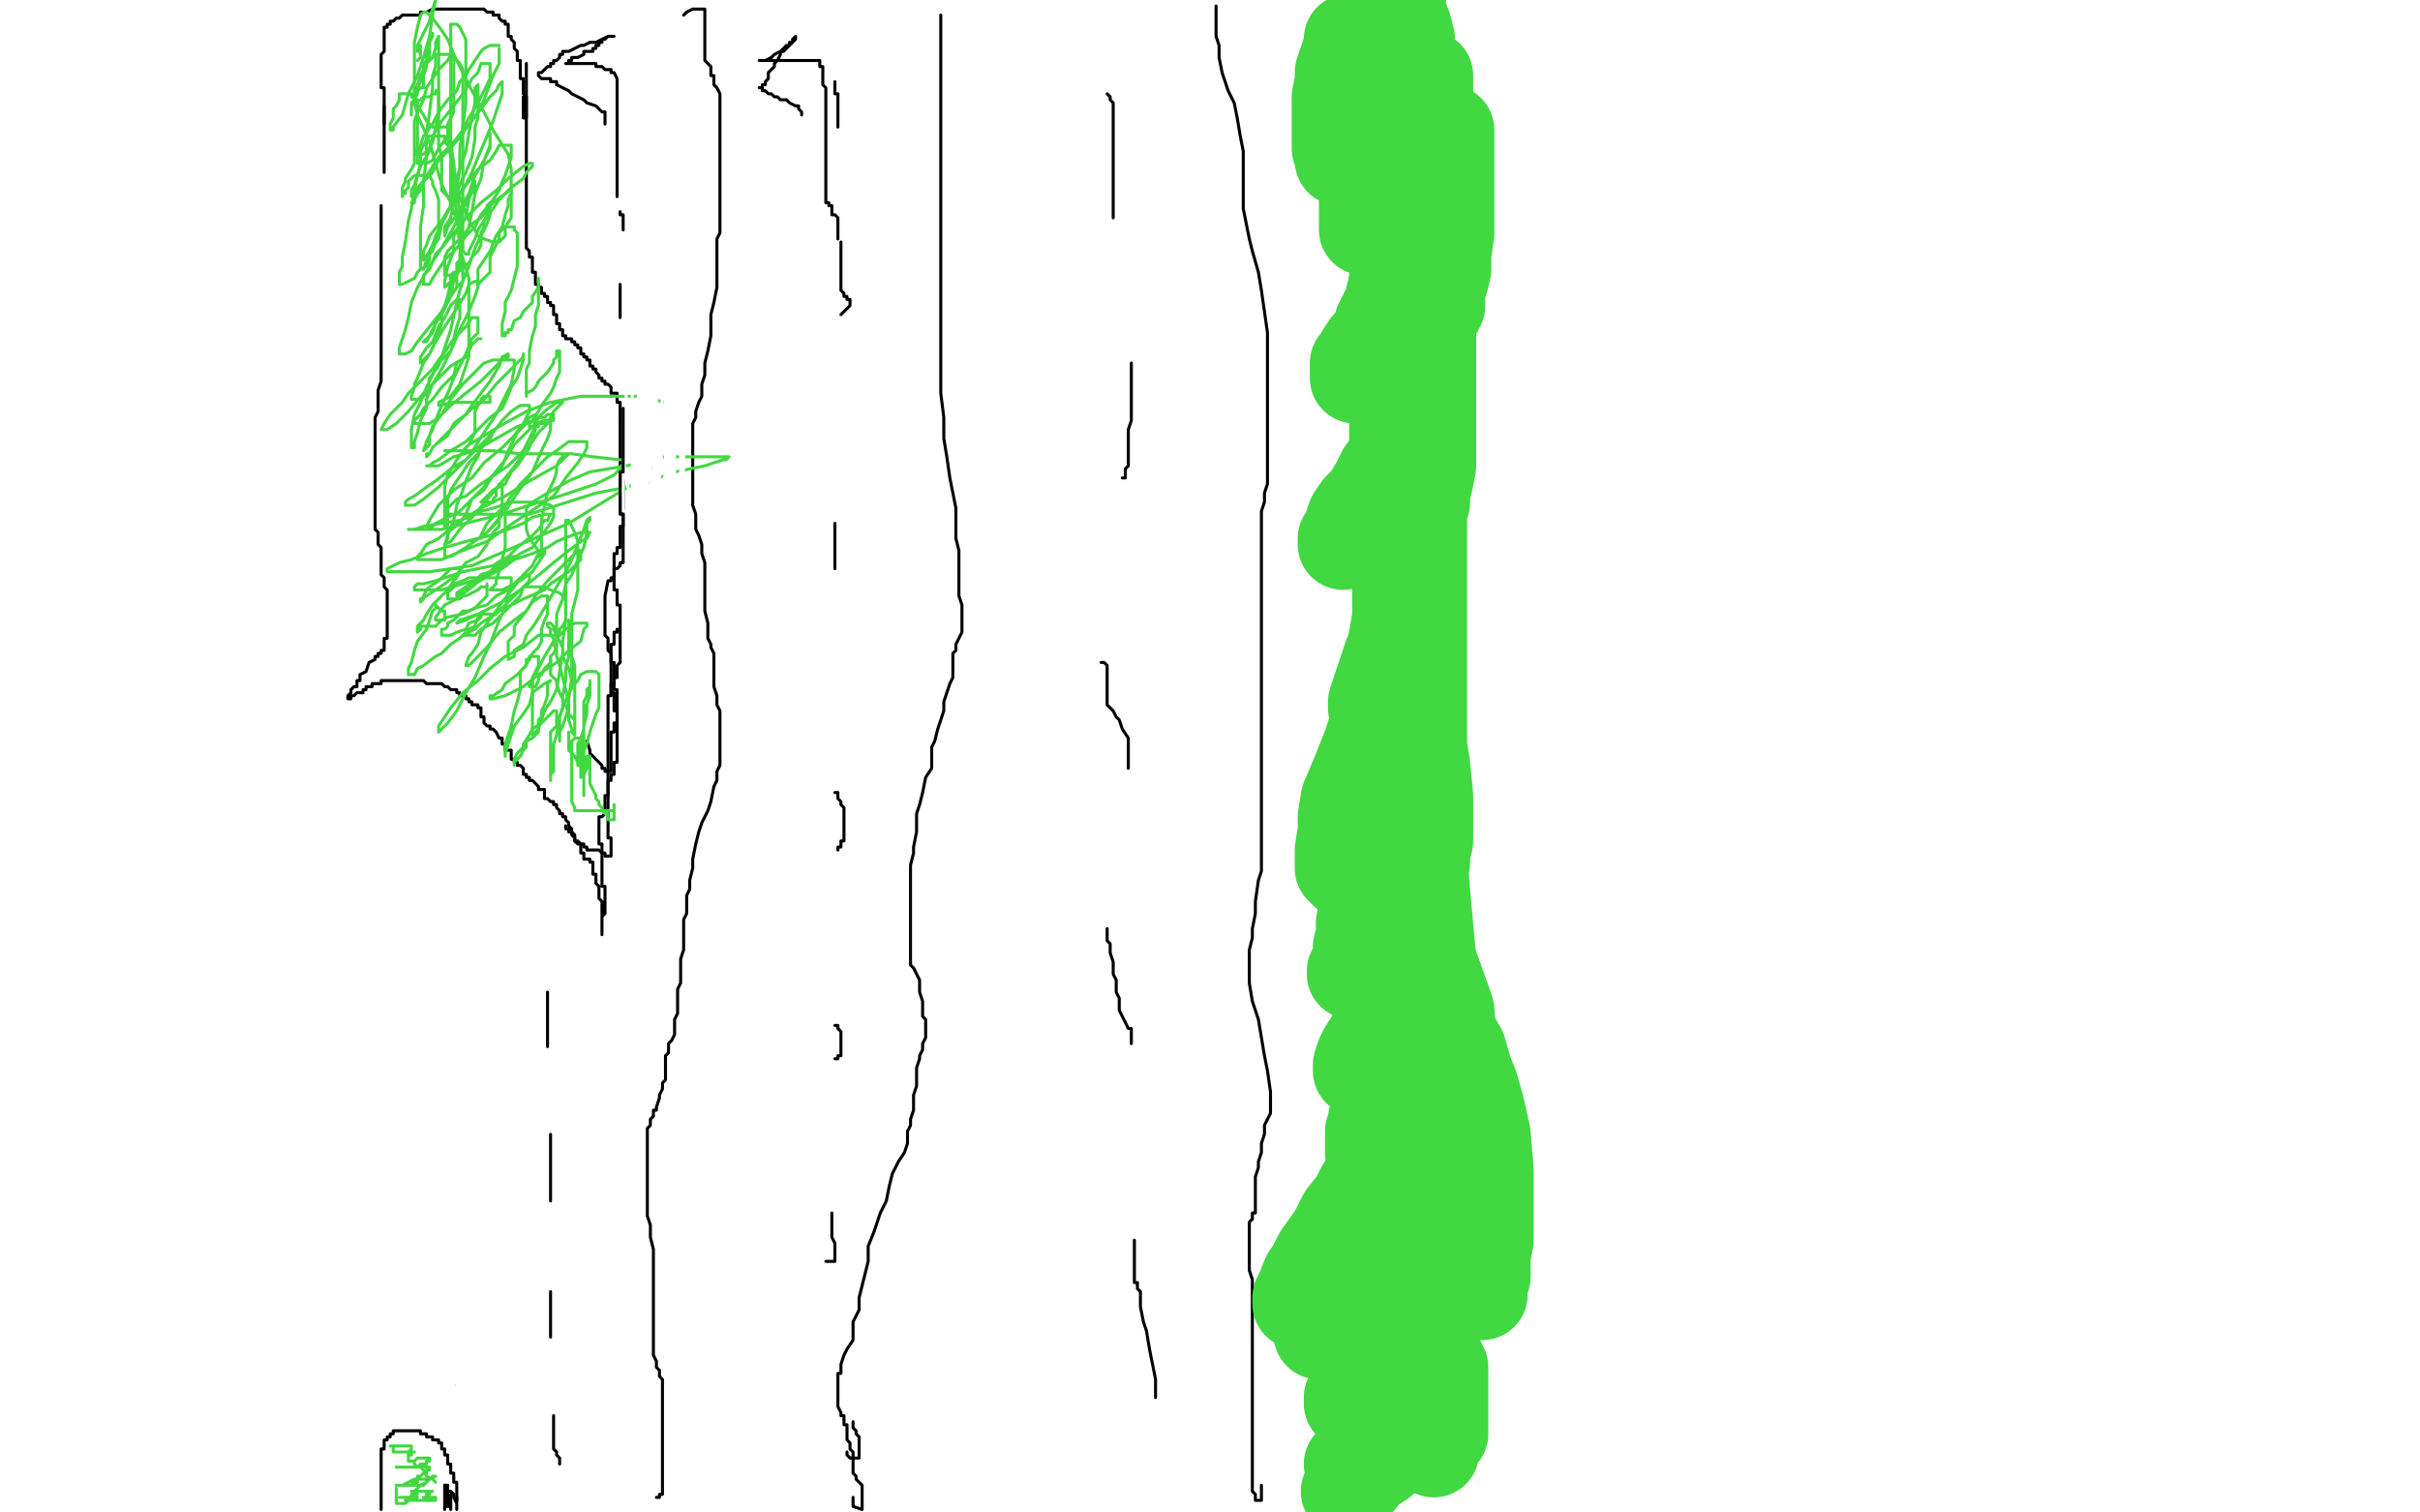 <?xml version="1.0" standalone="no"?>
<!DOCTYPE svg PUBLIC "-//W3C//DTD SVG 1.1//EN"
"http://www.w3.org/Graphics/SVG/1.1/DTD/svg11.dtd">

<svg width="800" height="500" version="1.1" xmlns="http://www.w3.org/2000/svg" xmlns:xlink="http://www.w3.org/1999/xlink" style="stroke-antialiasing: false"><desc>This SVG has been created on https://colorillo.com/</desc><rect x='0' y='0' width='800' height='500' style='fill: rgb(255,255,255); stroke-width:0' /><polyline points="174,21 174,22 174,22 174,26 174,26 174,27 174,27 174,28 174,28 174,29 174,29 174,30 174,30 174,31 174,31 174,32 174,33 174,34 174,35 174,36 174,37 174,38 174,39 174,40 174,41 174,42 174,43 174,44 174,45 174,46 174,47 174,48 174,49 174,50 174,51 174,52 174,53 174,54 174,55 174,56 174,57 174,58 174,59 174,60 174,61 174,62 174,63 174,64 174,65 174,66 174,67 174,68 174,69 174,70 174,71 174,72 174,73 174,74 174,75 174,76 174,77 174,78 174,79 174,80 174,81 174,82 175,83 175,84 175,85 176,85 176,86 176,87 176,88 176,89 176,90 177,90 177,91 177,92 177,93 177,94 178,94 178,95 179,95 179,96 179,97 180,97 180,98 181,98 181,99 181,100 182,100 182,101 183,101 183,102 183,103 183,104 184,104 184,105 184,106 184,107 185,107 185,108 185,109 186,109 186,110 186,111 187,111 187,112 188,112 189,112 189,113 190,113 190,114 191,114 191,115 192,115 192,116 192,117 193,117 193,118 194,118 194,119 195,119 195,120 195,121 196,121 196,122 197,122 197,123 198,124 198,125 199,125 199,126 200,126 200,127 201,127 202,128 202,129 202,130 203,130 204,130 204,131 204,132 204,133 205,133 205,134 205,135 205,136 205,137 205,138 205,139 205,140 205,141 205,142 205,143 205,144 205,145 205,146 205,147 205,148 205,149 205,150 205,151 205,152 205,153 205,154 205,155 205,156 206,156 206,157 206,158 206,159 206,160 206,161 206,162 206,163 206,164 206,165 206,166 206,167 206,168 206,169 206,170 206,171 206,172 206,173 206,174 205,174 205,175 205,176 205,177 205,178 205,179 205,180 205,181 204,181 204,182 204,183 203,183 203,184 203,185 203,186 203,187 203,188 203,189 203,190 203,191 203,192 203,193 203,194 203,195 204,195 204,196 204,197 204,198 204,199 204,200 205,200 205,201 205,202 205,203 205,204 205,205 205,206 205,207 205,208 205,209 205,210 205,211 205,212 205,213 205,214 205,215 205,217 205,218 205,219 204,220 204,221 204,222 204,223 204,224 203,224 203,225 203,226 202,226 202,227 202,228 202,229 202,230 201,230 201,231 201,232 201,233 201,234 201,235 201,236 201,237 201,238 201,239 201,240 201,241 201,242 201,243 201,244 201,245 201,246 201,247 201,248 201,249 201,250 201,251 201,252 201,253 201,254 201,255 201,256 201,257 201,258 201,259 201,260 201,261 201,262 201,263 201,264 201,265 201,266 201,267 201,268 201,269 201,270 201,271 201,272 201,273 201,274 201,275 201,276 201,277 202,277 202,278 202,279 202,280 202,281 202,282 202,283 201,283 200,283 200,282 199,282 198,281 197,281 196,281 194,281 194,280 193,280 193,279 192,279 191,278 190,278 190,277 190,276 189,275 189,274 188,273 188,272 187,271 187,270 186,270 186,269 185,269 185,268 184,267 184,266 183,266 183,265 182,265 181,264 180,264 180,262 180,261 179,261 178,261 178,260 177,259 176,258 175,258 175,257 174,257 174,256 173,256 173,255 173,254 172,253 171,253 171,252 170,252 170,251 169,251 169,250 169,249 169,248 168,248 167,248 167,247 167,246 166,246 166,245 166,244 165,244 164,242 163,241 162,241 162,240 161,240 160,239 160,237 159,237 159,235 159,234 158,234 158,233 157,233 156,233 156,232 155,232 155,231 154,231 154,230 153,230 152,230 152,229 151,229 151,228 150,228 149,228 148,227 147,227 146,226 145,226 144,226 143,226 142,226 141,226 140,225 139,225 138,225 137,225 136,225 135,225 134,225 133,225 132,225 131,225 130,225 129,225 128,225 127,225 126,225 126,226 125,226 124,226 123,226 123,227 122,227 121,227 121,228 120,228 120,229 119,229 118,229 117,230 116,230 116,231 115,231 115,230 116,229 116,228 117,227 118,227 118,226 118,225 119,225 119,224 119,223 121,222 122,219 124,218 124,217 125,217 125,216 126,216 126,215 127,215 127,214 127,213 127,212 127,211 128,211 128,210 128,209 128,207 128,205 128,204 128,203 128,202 128,200 128,199 128,198 128,196 128,195 127,194 127,193 127,191 126,190 126,189 126,187 126,186 126,184 126,182 126,181 125,180 125,179 125,178 125,177 125,176 124,175 124,174 124,173 124,171 124,170 124,169 124,167 124,166 124,165 124,164 124,163 124,162 124,161 124,160 124,159 124,157 124,156 124,155 124,153 124,152 124,150 124,149 124,146 124,145 124,142 124,141 124,138 125,136 125,134 125,132 125,129 126,126 126,124 126,122 126,120 126,118 126,115 126,114 126,113 126,111 126,110 126,109 126,108 126,107 126,106 126,104 126,103 126,101 126,99 126,98 126,96 126,94 126,92 126,90 126,89 126,88 126,87 126,86 126,85 126,84 126,83 126,82 126,81 126,80 126,79 126,78 126,77 126,76 126,74 126,73 126,72 126,71 126,70 126,69 126,68" style="fill: none; stroke: #000000; stroke-width: 1; stroke-linejoin: round; stroke-linecap: round; stroke-antialiasing: false; stroke-antialias: 0; opacity: 1.0"/>
<polyline points="127,57 127,56 127,55 127,54 127,53 127,52 127,51 127,50 127,49 127,48 127,47 127,46 127,45 127,44 127,43 127,42 127,41 127,40 127,39 127,38 127,37 127,36 127,35" style="fill: none; stroke: #000000; stroke-width: 1; stroke-linejoin: round; stroke-linecap: round; stroke-antialiasing: false; stroke-antialias: 0; opacity: 1.0"/>
<polyline points="127,41 127,40 127,40 127,39 127,39 127,38 127,38 127,37 127,37 127,36 127,36 127,35 127,35 127,34 127,34 127,33 127,32 127,31 127,30 127,29 126,29 126,28 126,27 126,26 126,25 126,24 126,23 126,22 126,21 126,20 126,19 126,18 127,17 127,16 127,15 127,14 127,13 127,12 127,11 127,10 127,9 128,9 128,8 129,8 129,7 130,7 131,6 132,6 133,5 134,5 135,5 136,5 137,5 138,5 139,5 139,4 140,4 141,4 143,3 144,3 145,3 146,3 147,3 148,3 149,3 150,3 151,3 152,3 153,3 154,3 155,3 156,3 157,3 158,3 159,3 160,3 161,4 162,4 163,4 163,5 164,5 165,5 165,6 166,7 167,7 167,8 168,8 168,9 168,10 168,11 168,12 169,12 169,13 170,14 170,15 170,16 171,17 171,18 171,19 171,20 172,20 172,21 172,22 172,23 172,24 172,25 172,26 173,26 173,27 173,28 173,29 173,30 173,31 174,32 174,33 174,34 174,35 174,36 174,37 174,38 174,39 173,39 173,37 173,36 173,35 173,33 173,32" style="fill: none; stroke: #000000; stroke-width: 1; stroke-linejoin: round; stroke-linecap: round; stroke-antialiasing: false; stroke-antialias: 0; opacity: 1.0"/>
<polyline points="204,65 204,64 204,64 204,63 204,63 204,62 204,62 204,61 204,61 204,59 204,59 204,57 204,57 204,56 204,56 204,54 204,54 204,51 204,51 204,50 204,50 204,49 204,48 204,47 204,46 204,45 204,44 204,43 204,42 204,41 204,40 204,39 204,38 204,37 204,36 204,35 204,34 204,33 204,32 204,31 204,29 204,28 204,27 204,26 203,24 202,24 202,23 201,23 200,23 199,22 198,22 197,22 197,21 195,21 193,21 192,21 190,21 189,21 188,21 187,21 188,21 188,20 189,20 189,19 190,19 191,19 193,18 193,17 194,17 196,17 196,16 197,16 197,15 198,15 198,14 199,14 199,13 200,13 201,12 202,12 203,12 201,12 199,13 197,14 195,14 193,15 192,15 190,16 188,17 186,17 186,18 185,18 185,19 184,20 183,20 183,21 182,21 182,22 181,22 180,23 179,24 178,24 178,25 179,26 180,26 181,26 182,26 182,27 184,27 184,28 186,29 188,30 189,31 191,32 193,33 194,34 197,35 199,37 200,37 200,38 200,39 200,40 200,41 200,40 200,39 200,38" style="fill: none; stroke: #000000; stroke-width: 1; stroke-linejoin: round; stroke-linecap: round; stroke-antialiasing: false; stroke-antialias: 0; opacity: 1.0"/>
<polyline points="217,495 218,495 218,495 218,494 218,494 219,494 219,494 219,493 219,493 219,492 219,492 219,491 219,491 219,490 219,490 219,489 219,487 219,486 219,484 219,482 219,479 219,478 219,476 219,475 219,473 219,472 219,471 219,469 219,468 219,467 219,465 219,462 219,461 219,460 219,458 219,457 219,456 218,455 218,453 217,452 217,450 216,448 216,447 216,445 216,442 216,440 216,437 216,435 216,432 216,430 216,429 216,427 216,424 216,422 216,420 216,418 216,416 216,413 215,409 215,405 214,402 214,398 214,395 214,393 214,391 214,390 214,388 214,387 214,386 214,385 214,384 214,383 214,382 214,381 214,380 214,378 214,377 214,376 214,374 214,373 215,372 215,371 215,370 216,369 216,367 217,367 217,366 218,363 218,362 219,360 219,358 220,357 220,356 220,354 220,353 220,352 220,350 220,349 221,348 221,346 221,345 222,344 223,342 223,340 223,339 223,337 224,335 224,334 224,332 224,330 224,328 224,327 225,325 225,322 225,321 225,319 225,317 226,314 226,311 226,309 226,306 226,304 227,302 227,299 227,296 228,294 228,291 229,287 229,284 230,279 231,275 232,272 234,268 235,265 236,260 237,258 237,255 238,253 238,250 238,247 238,244 238,241 238,238 238,235 237,233 237,230 236,227 236,225 236,220 236,219 236,217 236,216 235,214 235,213 234,211 234,209 234,207 234,206 233,202 233,199 233,196 233,193 233,189 233,186 232,183 232,180 231,177 230,175 230,172 230,170 229,167 229,165 229,163 229,160 229,156 229,153 229,150 229,147 229,143 229,140 230,138 230,136 231,133 232,131 232,129 232,127 233,124 233,122 233,120 234,116 235,111 235,108 235,104 236,100 237,95 237,92 237,89 237,87 237,85 237,83 237,80 237,79 238,77 238,75 238,73 238,69 238,67 238,63 238,60 238,57 238,53 238,50 238,48 238,46 238,45 238,44 238,43 238,42 238,41 238,39 238,37 238,36 238,33 238,32 238,31 237,29 236,28 236,27 236,26 236,25 235,25 235,24 235,23 235,22 234,21 233,20 233,19 233,18 233,17 233,16 233,15 233,14 233,13 233,12 233,11 233,10 233,8 233,7 233,6 233,5 233,4 233,3 231,3 229,3 227,4 226,5" style="fill: none; stroke: #000000; stroke-width: 1; stroke-linejoin: round; stroke-linecap: round; stroke-antialiasing: false; stroke-antialias: 0; opacity: 1.0"/>
<polyline points="276,27 276,28 276,28 276,29 276,29 276,30 276,30 276,31 276,31 277,31 277,31 277,32 277,33 277,34 277,35 277,36 277,37 277,38 277,39 277,40 277,41 277,42" style="fill: none; stroke: #000000; stroke-width: 1; stroke-linejoin: round; stroke-linecap: round; stroke-antialiasing: false; stroke-antialias: 0; opacity: 1.0"/>
<polyline points="278,80 278,81 278,81 278,82 278,82 278,83 278,83 278,84 278,84 278,85 278,85 278,86 278,86 278,87 278,87 278,89 278,91 278,92 278,93 278,95 278,96 279,97 279,98 280,98 280,99 281,99 281,100 281,101 280,102 279,103 278,104" style="fill: none; stroke: #000000; stroke-width: 1; stroke-linejoin: round; stroke-linecap: round; stroke-antialiasing: false; stroke-antialias: 0; opacity: 1.0"/>
<polyline points="276,173 276,175 276,175 276,176 276,176 276,177 276,177 276,178 276,178 276,179 276,179 276,180 276,180 276,181 276,181 276,182 276,182 276,183 276,183 276,184 276,184 276,185 276,186 276,187 276,188" style="fill: none; stroke: #000000; stroke-width: 1; stroke-linejoin: round; stroke-linecap: round; stroke-antialiasing: false; stroke-antialias: 0; opacity: 1.0"/>
<polyline points="276,262 277,262 277,262 277,264 277,264 278,265 278,265 278,266 278,266 279,267 279,267 279,269 279,269 279,270 279,270 279,271 279,271 279,272 279,272 279,273 279,273 279,275 279,275 279,276 279,278 278,278 278,279 278,280 277,280 277,281" style="fill: none; stroke: #000000; stroke-width: 1; stroke-linejoin: round; stroke-linecap: round; stroke-antialiasing: false; stroke-antialias: 0; opacity: 1.0"/>
<polyline points="276,339 277,339 277,339 277,340 277,340 278,341 278,341 278,342 278,342 278,344 278,344 278,346 278,346 278,347 278,347 278,348 278,348 278,349 277,349 277,350 276,350" style="fill: none; stroke: #000000; stroke-width: 1; stroke-linejoin: round; stroke-linecap: round; stroke-antialiasing: false; stroke-antialias: 0; opacity: 1.0"/>
<polyline points="275,401 275,403 275,403 275,404 275,404 275,405 275,405 275,407 275,407 275,409 275,409 276,411 276,411 276,412 276,412 276,414 276,414 276,415 276,415 276,416 276,417 275,417 274,417 273,417" style="fill: none; stroke: #000000; stroke-width: 1; stroke-linejoin: round; stroke-linecap: round; stroke-antialiasing: false; stroke-antialias: 0; opacity: 1.0"/>
<polyline points="282,470 282,472 282,472 283,473 283,473 283,474 283,474 284,475 284,475 284,476 284,476 284,477 284,477 284,479 284,479 284,480 284,480 284,481 284,481 284,482 284,482 283,482 282,482 281,482 280,481 280,480" style="fill: none; stroke: #000000; stroke-width: 1; stroke-linejoin: round; stroke-linecap: round; stroke-antialiasing: false; stroke-antialias: 0; opacity: 1.0"/>
<polyline points="311,5 311,6 311,6 311,7 311,7 311,8 311,8 311,9 311,9 311,10 311,10 311,11 311,11 311,12 311,12 311,14 311,14 311,15 311,15 311,16 311,19 311,21 311,24 311,26 311,29 311,32 311,36 311,40 311,46 311,52 311,56 311,63 311,70 311,78 311,86 311,94 311,104 311,113 311,123 311,130 312,138 312,145 313,151 314,158 315,163 316,168 316,170 316,175 316,178 317,182 317,185 317,188 317,192 317,194 317,197 318,200 318,203 318,205 318,207 318,209 317,211 316,213 316,215 315,216 315,219 315,221 315,224 314,226 313,229 312,232 312,235 311,238 310,241 309,245 308,247 308,248 308,251 308,254 306,257 305,262 304,266 303,269 303,271 303,275 302,280 302,282 301,286 301,289 301,291 301,294 301,296 301,299 301,301 301,303 301,305 301,306 301,308 301,310 301,313 301,316 301,319 302,320 303,322 304,324 304,326 304,328 305,331 305,334 305,336 306,337 306,339 306,341 306,343 305,345 305,347 304,349 304,350 303,353 303,356 303,357 303,359 302,362 302,364 302,365 302,367 301,370 301,372 300,374 300,376 300,378 299,381 297,384 295,388 294,392 293,397 291,401 289,407 287,412 287,417 285,425 284,429 284,433 282,437 282,440 282,443 280,446 279,448 278,451 278,454 277,454 277,456 277,458 277,460 277,462 277,464 277,465 278,467 278,468 279,468 279,469 279,470 279,471 280,471 280,472 280,473 280,475 280,476 281,477 281,479 282,480 282,481 282,482 282,483 282,484 282,485 282,486 282,487 283,488 283,489 284,490 285,491 285,492 285,493 285,494 285,495 285,496 285,497 285,498 285,499 282,498 282,496 282,495" style="fill: none; stroke: #000000; stroke-width: 1; stroke-linejoin: round; stroke-linecap: round; stroke-antialiasing: false; stroke-antialias: 0; opacity: 1.0"/>
<polyline points="402,2 402,3 402,3 402,4 402,4 402,5 402,5 402,6 402,6 402,7 402,7 402,9 402,9 402,12 402,12 403,15 403,15 403,19 403,19 404,24 404,24 406,30 408,34 409,39 410,45 411,50 411,53 411,57 411,62 411,66 411,69 412,74 413,79 414,83 416,90 417,96 418,103 419,110 419,114 419,119 419,122 419,125 419,127 419,129 419,131 419,133 419,135 419,138 419,141 419,144 419,147 419,150 419,153 419,157 419,160 418,163 418,166 417,169 417,172 417,175 417,178 417,181 417,184 417,189 417,194 417,201 417,206 417,212 417,219 417,223 417,228 417,231 417,235 417,240 417,243 417,247 417,250 417,253 417,257 417,261 417,267 417,273 417,277 417,282 417,288 416,291 415,298 415,302 414,307 414,310 413,314 413,317 413,322 413,325 414,331 416,337 417,343 418,349 419,354 420,361 420,364 420,368 419,370 418,372 418,375 417,378 417,381 416,384 416,386 415,389 415,390 415,393 415,395 415,397 415,398 415,400 415,401 414,401 414,403 413,404 413,406 413,409 413,411 413,415 413,418 413,420 414,423 414,424 414,427 414,429 414,430 414,431 414,435 414,437 414,439 414,441 414,443 414,446 414,451 414,455 414,459 414,465 414,468 414,470 414,472 414,474 414,475 414,477 414,480 414,482 414,484 414,485 414,487 414,488 414,489 414,490 414,491 414,493 415,494 415,496 416,496 417,496 417,495 417,494 417,493 417,491" style="fill: none; stroke: #000000; stroke-width: 1; stroke-linejoin: round; stroke-linecap: round; stroke-antialiasing: false; stroke-antialias: 0; opacity: 1.0"/>
<polyline points="382,461 382,462 382,462 382,460 382,460 382,459 382,459 382,456 382,456 381,451 381,451 380,446 379,440 378,437 377,432 377,429 377,427 376,426 376,424 375,424 375,422 375,421 375,420 375,419 375,417 375,415 375,414 375,411 375,410" style="fill: none; stroke: #000000; stroke-width: 1; stroke-linejoin: round; stroke-linecap: round; stroke-antialiasing: false; stroke-antialias: 0; opacity: 1.0"/>
<polyline points="374,345 374,344 374,344 374,343 374,343 374,341 374,341 374,340 374,340 373,340 373,340 372,338 372,338 371,336 371,336 370,334 370,334 370,332 370,332 370,330 370,330 369,328 369,326 369,324 368,322 368,320 368,318 367,315 367,313 367,312 366,311 366,310 366,309 366,308 366,307" style="fill: none; stroke: #000000; stroke-width: 1; stroke-linejoin: round; stroke-linecap: round; stroke-antialiasing: false; stroke-antialias: 0; opacity: 1.0"/>
<polyline points="373,254 373,253 373,253 373,250 373,250 373,248 373,248 373,246 373,246 373,244 373,244 371,241 371,241 370,238 370,238 369,237 369,237 368,235 368,235 367,234 367,234 366,233 366,233 366,232 366,232 366,231 366,230 366,229 366,227 366,224 366,223 366,221 366,220 365,219 364,219" style="fill: none; stroke: #000000; stroke-width: 1; stroke-linejoin: round; stroke-linecap: round; stroke-antialiasing: false; stroke-antialias: 0; opacity: 1.0"/>
<polyline points="371,158 372,158 372,158 372,157 372,157 372,156 372,156 372,155 372,155 373,154 373,154 373,153 373,153 373,151 373,151 373,149 373,149 373,147 373,147 373,145 373,145 373,142 374,139 374,137 374,134 374,132 374,131 374,128 374,127 374,126 374,125 374,123 374,121 374,120" style="fill: none; stroke: #000000; stroke-width: 1; stroke-linejoin: round; stroke-linecap: round; stroke-antialiasing: false; stroke-antialias: 0; opacity: 1.0"/>
<polyline points="368,72 368,71 368,71 368,70 368,70 368,68 368,68 368,66 368,66 368,64 368,64 368,62 368,62 368,60 368,60 368,58 368,58 368,55 368,55 368,54 368,54 368,52 368,52 368,49 368,49 368,47 368,47 368,44 368,42 368,40 368,39 368,36 368,35 368,34 367,33 367,32 366,31" style="fill: none; stroke: #000000; stroke-width: 1; stroke-linejoin: round; stroke-linecap: round; stroke-antialiasing: false; stroke-antialias: 0; opacity: 1.0"/>
<polyline points="187,273 187,274 187,274 188,274 188,274 188,275 188,275 189,275 189,275 189,276 189,276 190,277 190,277 190,278 191,279 192,279 192,280 192,281 192,282 193,282 193,283 193,284 194,284 195,284 195,285 196,285 196,286 196,287 196,288 196,289 197,289 197,290 197,291 197,292 198,293 198,294 198,295 198,297 199,298 199,299 199,300 199,301 199,302 199,303 199,304 199,305 199,306 199,307 199,308 199,309 199,308 199,307 199,306 199,305 199,304 199,303 200,302 200,301 200,300 200,299 200,298 200,297 200,296 200,295 200,294 200,293 199,293 199,292 199,291 199,290 199,289 199,288 199,287 199,286 199,285 199,284 199,283 199,282 199,281 199,280 199,279 198,279 198,278 198,277 198,276 198,275 198,274 198,273 198,272 198,271 198,270 199,270 200,269 200,268 200,267 200,266 200,265 200,264 200,263 201,263 201,262 201,261 201,260 201,259 201,258 202,258 202,257 202,256 203,256 203,255 203,254 203,253 203,252 204,252 204,251 204,250 204,249 204,248 204,247 204,246 204,245 204,244 204,243 204,242 204,241 204,240 204,239 204,238 204,237 204,236 204,235 203,235 203,234 203,233 203,232 203,231 203,230 203,229 202,229 202,228 202,227 202,226 202,225 202,224 202,223 202,222 202,221 202,220 202,219 202,218 202,217 202,216 202,215 202,214 202,213 203,213 203,212 203,211 203,210 203,209 204,209 204,208" style="fill: none; stroke: #000000; stroke-width: 1; stroke-linejoin: round; stroke-linecap: round; stroke-antialiasing: false; stroke-antialias: 0; opacity: 1.0"/>
<polyline points="182,218 182,220 182,220 182,221 182,221 182,223 182,223 184,225 184,225 184,226 184,226 185,229 185,229 186,231 186,231 187,233 187,233 188,236 188,236 189,237 189,237 190,238 190,238 190,240 190,240 190,238 190,235 190,231 190,228 189,225 188,221 186,217 186,214 185,212 183,208 183,207 182,206 181,206 181,207 182,208 182,210 183,211 183,213 184,215 184,217 185,220 186,224 187,228 188,232 188,235 188,238 189,241 189,242 190,243 190,242 190,240 190,238 190,235 190,231 190,228 190,224 190,220 189,217 189,213 189,210 188,208 188,206 188,205 188,207 188,209 188,212 188,214 188,217 187,221 187,225 186,230 186,234 185,237 185,239 185,241 185,243 185,244 185,245 185,244 185,242 186,240 187,237 188,234 188,231 189,224 189,217 189,210 189,203 191,195 191,188 191,182 191,179 190,176 189,174 188,172 187,172 187,174 187,177 187,179 187,181 187,184 187,188 187,192 187,195 187,198 187,202 187,205 186,207 185,208 185,209 185,210 184,210 184,208 184,206 184,203 186,198 187,193 189,190 191,185 193,181 194,176 194,173 195,172 195,171 194,172 193,175 191,180 189,185 187,189 184,194 180,201 177,206 174,210 173,213 170,215 170,217 168,218 168,217 168,215 168,212 170,210 170,207 174,202 177,197 181,192 185,188 188,185 190,183 191,182 192,182 192,183 192,185 190,187 188,189 185,191 182,193 180,195 173,198 169,200 163,203 158,203 155,204 152,205 151,206 154,205 160,202 166,199 172,195 177,191 183,186 188,182 192,179 194,178 195,176 194,176 193,176 192,176 189,177 184,179 181,181 176,183 170,185 166,188 162,190 157,193 153,195 152,196 151,197 151,196 154,194 157,192 159,190 162,189 164,187 166,186 168,185 169,184 171,184 168,184 166,185 163,187 158,188 153,189 147,191 144,192 140,193 138,193 137,194 137,195 141,195 146,195 153,193 159,191 166,187 172,183 176,181 179,177 182,173 183,171 183,169 183,168 182,167 178,166 175,166 172,166 169,166 166,167 163,168 159,169 155,171 152,172 146,173 140,174 137,175 136,175 135,175 137,175 146,175 154,173 166,170 175,167 185,164 197,160 203,157 205,155 206,153 206,152 205,152 196,151 189,150 181,150 172,150 163,149 158,149 152,149 149,149 147,149 148,149 149,149 152,149 153,149 154,148 155,147 156,145 157,143 157,141 157,138 157,136 158,134 159,133 159,132 160,131 161,131 162,131 162,132 162,133 161,133 160,133 157,133 154,133 151,133 149,133 146,134 145,134 145,133 149,131 152,127 153,124 154,121 155,118 155,115 155,113 155,111 155,110 155,111 155,112 155,113 155,114 155,115 155,113 155,108 155,101 155,92 152,82 151,71 150,60 149,52 148,46 148,44 148,42 148,44 149,49 149,55 151,62 153,68 155,73 157,76 158,78 160,79 163,80 164,80 165,80 167,78 167,75 169,72 169,69 169,65 169,61 169,56 168,51 163,43 160,37 156,30 153,24 150,18 148,13 146,10 143,6 141,4 140,4 139,5 138,9 137,14 137,17 137,22 137,26 137,29 137,31 137,33 137,34 139,33 140,32 141,32 142,32 143,31 144,31 144,30 145,30 145,31 145,34 145,37 145,40 145,44 145,48 146,52 146,57 146,61 146,63 147,64 148,65 149,65 150,65 151,62 152,56 152,49 153,42 154,34 154,25 154,18 154,13 153,11 152,9 151,8 150,8 149,8 149,9 149,12 149,17 149,21 149,26 149,32 149,38 149,45 149,52 149,57 149,61 149,66 149,68 149,69 149,68 150,65 150,61 152,56 154,50 155,44 156,39 157,34 157,31 157,29 158,28 158,29 158,32 158,36 158,39 157,42 157,46 156,52 154,57 152,61 150,67 149,72 147,75 147,76 147,78 148,75 151,71 155,64 157,58 160,53 162,49 162,46 162,44 162,48 160,53 159,59 157,64 156,70 155,75 153,79 152,84 152,87 151,90 149,91 149,93 148,94 147,95 147,93 148,88 150,83 150,78 154,72 155,66 156,63 157,60 157,62 153,69 150,75 146,82 142,88 138,95 136,100 135,105 134,109 133,112 132,115 132,116 132,117 134,117 136,116 138,113 142,108 146,103 149,97 150,93 152,89 153,86 152,86 151,87 151,90 149,93 148,98 147,101 146,104 146,107 145,110 144,113 143,115 142,117 140,119 139,120 139,118 141,115 143,113 145,108 147,105 148,103 149,101 151,99 152,99 152,100 152,102 152,105 151,108 150,112 148,115 145,119 143,122 139,126 135,130 133,133 129,137 127,140 126,142 127,142 128,142 131,140 135,136 140,130 145,125 149,121 154,118 156,114 158,112 159,112 158,112 156,114 154,118 151,120 150,124 148,126 146,128 143,132 140,135 139,137 137,139 137,140 138,140 142,140 145,138 149,134 154,130 159,126 164,121 165,120 167,118 168,118 168,117 166,118 165,121 162,126 159,130 156,134 154,137 150,140 148,144 144,147 143,148 142,150 141,150 141,151 142,150 143,148 145,146 150,141 155,136 160,132 164,127 168,123 171,120 173,118 173,117 173,119 172,122 171,125 169,128 167,133 166,135 162,138 157,143 154,146 149,149 145,152 143,153 142,154 141,154 145,154 150,151 157,149 164,145 171,141 177,139 180,136 184,133 185,133 186,133 185,134 183,136 181,140 178,143 176,146 171,151 168,154 159,160 154,164 151,165 148,168 147,169 147,170 148,170 154,170 164,170 175,170 197,163 213,160 223,156 233,154 239,152 240,152 241,151 239,151 232,151 222,151 207,154 195,156 188,159 181,163 176,166 174,168 174,171 174,173 174,175 175,178 178,182 178,183 178,184 179,184 179,182 179,178 179,175 179,172 180,167 181,163 183,159 184,156 184,154 185,152 186,151 186,150 187,150 188,150 189,150 188,150 187,151 184,154 175,159 167,164 159,168 151,173 145,178 141,180 139,183 138,184 138,185 141,185 146,185 153,182 161,179 168,174 177,168 183,164 187,158 191,153 193,150 194,148 194,146 192,146 188,146 184,149 181,151 176,156 172,160 169,164 167,167 163,171 161,173 160,175 159,177 159,178 160,177 162,175 164,173 166,170 167,169 167,168 167,169 167,174 167,178 167,181 166,185 165,189 164,192 164,193 163,194 162,195 163,195 166,195 170,193 172,192 176,189 178,186 180,183 180,182 178,183 176,187 173,190 170,194 166,199 164,202 161,206 159,209 158,213 156,216 155,217 154,220 155,220 159,216 161,214 165,209 170,205 174,202 176,199 179,197 180,197 181,197 181,198 181,200 181,203 180,205 179,208 179,212 178,214 176,216 175,218 173,221 171,223 167,226 166,228 163,230 162,230 162,231 163,231 167,230 173,227 178,223 184,219 188,215 192,212 193,208 194,207 194,206 193,206 190,206 187,208 183,212 180,217 177,223 176,225 176,229 176,231 176,234 176,236 176,239 176,240 176,241 176,242 176,243 178,241 179,238 180,235 182,232 184,228 185,222 186,216 186,212 187,205 187,202 187,198 185,196 182,195 180,194 178,194 173,194 171,196 169,198 166,201 164,203 162,204 159,206 158,207 157,208 155,209 154,210 153,210 155,210 157,210 159,208 163,206 165,204 169,200 172,197 173,194 175,192 175,191 175,190 174,190 172,191 170,193 168,195 164,197 161,200 157,201 153,203 148,204 146,205 144,205 144,204 147,200 151,198 156,194 161,190 167,185 171,181 176,177 178,175 180,172 181,172 182,170 181,170 180,170 176,171 173,173 168,175 162,177 154,179 147,181 141,183 136,185 132,186 128,188 128,189 132,189 142,189 156,187 172,180 188,173 201,165 211,159 219,151 222,145 224,138 224,135 220,133 211,131 202,131 192,131 182,133 174,136 165,141 155,147 151,152 148,157 147,161 147,166 147,170 147,172 147,174 148,175 148,176 148,175 148,173 148,170 148,169 148,167 148,165 149,162 151,159 153,156 155,153 158,150 160,147 161,146 162,145 163,143 162,143 161,146 159,148 158,151 156,154 154,159 153,162 151,167 150,172 148,177 147,180 147,182 147,183 147,184 149,184 154,181 161,176 167,169 171,163 176,156 179,149 181,145 182,142 182,140 182,139 180,139 177,140 174,143 170,147 167,152 163,157 160,162 156,165 154,170 152,173 148,176 148,178 147,180 149,179 152,175 157,170 162,164 167,158 171,153 175,145 177,141 177,138 177,137 175,138 174,140 171,143 168,149 166,154 162,158 160,161 156,165 152,169 148,171 144,173 143,174 141,174 142,172 145,167 150,162 156,158 160,153 166,148 170,144 173,140 175,136 175,135 175,134 174,134 172,134 169,136 166,139 163,143 159,147 154,152 149,155 144,159 141,161 137,164 135,165 134,166 134,167 137,167 140,165 145,161 150,156 155,151 160,143 164,137 167,131 169,127 170,122 170,120 170,119 168,119 163,119 160,120 156,124 153,127 149,132 146,137 143,141 142,144 142,147 141,148 140,149 141,146 143,142 144,139 146,134 148,130 150,125 152,121 154,117 156,112 158,110 158,108 158,107 158,106 158,105 156,105 154,108 151,111 149,116 145,120 141,128 139,133 137,137 136,142 136,144 136,146 136,147 136,148 137,148 137,146 138,143 139,139 141,135 141,132 143,127 146,122 149,116 152,109 155,103 157,98 158,95 158,94 158,93 157,93 155,94 154,97 151,102 149,105 147,108 144,113 142,117 140,120 138,125 137,127 137,128 136,131 136,132 137,132 139,132 141,130 142,125 145,121 147,115 149,109 151,100 152,96 153,93 153,90 153,88 153,86 153,87 152,88 151,91 151,93 151,95 149,98 147,102 146,104 144,107 143,110 141,112 140,113 141,113 142,111 144,107 147,102 150,96 153,93 155,88 157,82 159,78 161,74 162,71 162,69 162,67 161,68 161,71 160,73 160,75 159,77 159,79 159,81 158,83 156,85 155,87 153,88 153,89 151,90 150,90 149,91 148,91 147,91 147,89 147,87 147,85 148,83 151,80 153,78 156,74 159,72 163,67 167,64 169,62 173,59 174,57 176,55 176,54 175,54 173,55 168,59 164,63 159,67 154,72 150,77 146,82 144,84 142,89 140,91 140,92 140,94 141,94 142,94 143,92 145,89 147,86 151,82 154,78 157,75 159,71 163,66 165,63 166,60 167,58 168,55 169,52 169,51 169,50 169,49 169,48 168,48 167,48 165,48 164,50 162,53 158,56 155,60 151,65 149,68 146,73 142,78 141,81 140,83 140,85 140,86 142,83 145,79 146,74 149,68 153,63 156,57 158,52 161,45 163,40 165,34 166,31 166,27 165,28 164,30 162,32 159,36 156,40 152,45 149,48 145,52 143,55 140,60 138,62 138,64 137,66 136,67 137,67 137,65 139,63 139,61 142,57 146,51 150,47 153,43 155,39 158,34 160,30 162,26 162,23 162,22 162,21 161,21 159,21 158,24 156,26 155,28 153,31 150,35 146,40 143,45 142,50 139,55 138,58 137,61 136,63 136,64 136,65 137,64 139,61 143,57 145,53 149,49 153,44 158,37 160,33 163,25 165,21 165,19 165,16" style="fill: none; stroke: #41d841; stroke-width: 1; stroke-linejoin: round; stroke-linecap: round; stroke-antialiasing: false; stroke-antialias: 0; opacity: 1.0"/>
<polyline points="165,15 164,15 163,15 162,15 160,16 159,17 157,20 155,23 154,25 152,27 151,30 148,33 145,37 143,41 140,45 139,48 138,51 138,52 138,53 138,54 139,54 141,54 143,53 145,49 148,45 148,41 150,37 150,34 150,30 150,27 150,24 150,22 150,20 150,19 150,18 149,18 148,20 147,21 145,23 143,26 141,29 140,33 138,37 137,40 137,43 137,46 137,48 137,50 137,51 139,51 140,51 142,49 143,47 144,42 145,38 145,35 145,28 145,25 145,19 145,16 145,14 145,13 145,12 144,14 144,15 144,16 143,19 141,21 140,23 139,25 138,28 137,31 137,33 136,35 136,37 136,38 136,36 136,34 137,33 138,31 138,29 139,27 140,25 141,22 141,21 142,19 142,16 142,14 142,12 143,12 143,11 143,12 142,14 142,16 141,17 141,20 140,21 140,22 140,23 140,24 140,25 140,26 140,27 140,28 140,29 139,29 138,30 137,30 137,31 137,32 137,33 137,34" style="fill: none; stroke: #41d841; stroke-width: 1; stroke-linejoin: round; stroke-linecap: round; stroke-antialiasing: false; stroke-antialias: 0; opacity: 1.0"/>
<polyline points="213,130 213,131 213,131 213,132 213,132 213,133 213,133 213,134 213,134 214,134 214,134 214,135 214,135 215,137 215,137 215,138 215,138 215,140 215,140 216,143 216,143 216,145 216,145 216,147 216,147 217,149 217,152 218,155 218,156 218,157 218,159 218,160 219,159 220,157 220,155 221,153 221,150 221,146 222,143 222,138 222,134 222,130 222,126 222,122 221,120 220,117 220,116 220,118 220,119 220,122 220,124 220,126 220,128 220,130 220,131 220,133 220,135 220,139 220,142 220,145 220,149 220,153 220,155 220,157 220,158 220,159 220,158 220,157 220,155 220,154 221,151 221,149 221,146 221,144 221,142 221,139 221,135 221,131 221,128 221,126 221,125 221,124 221,128 221,131 221,133 221,136 221,140 221,142 221,146 221,148 221,150 222,152 222,154 222,157 223,159 223,161 224,161 224,160 225,159 225,158 226,155 226,154 226,152 226,151 226,148 226,145 227,142 227,139 227,135 227,131 227,127 227,124 227,122 227,121 226,121 225,122 225,125 225,129 225,131 225,134 225,136 225,137 225,140 225,141 225,142 225,143 225,145 225,147 225,148 225,150 225,151 225,152 225,153 225,152 225,150 225,148 225,146 225,143 225,141 225,136 225,131 225,128 225,125 225,122 225,121 225,119 224,119 224,120 224,123 224,126 223,129 223,132 223,135 223,138 222,140 222,143 222,146 221,148 221,150 221,152 221,153 221,154 221,155 221,156 221,155 221,154 221,153 221,150 221,146 223,140 223,137 224,133 225,129 225,126 225,123 225,120 225,119 225,118 224,118 224,121 223,124 222,126 222,128 222,131 221,135 221,138 220,143 220,147 219,149 218,151 216,155 216,156 216,157 216,159 216,160 216,159 216,157 217,155 218,152 219,148 219,144 221,139 221,136 223,133 224,130 224,128 224,126 224,127 224,128 224,130 224,131 224,133 224,135 224,137 224,138 224,140 224,141 223,143 223,145 223,146 222,147 222,148 221,149 221,150 221,148 221,145 223,141 224,138 224,135 224,131 224,125 224,121 225,118 225,116 225,117 225,120 224,123 224,128 223,132 223,136 223,140 223,143 223,146 222,147 222,148 222,150 222,151 222,152 221,153 221,154 221,152 222,150 223,147 224,144 225,139 226,133 226,129 226,126 226,122 226,121 226,120 225,120 225,123 225,127 224,134 224,140 223,144 223,148 223,153 223,155 223,157 223,158 223,160 223,161 223,162 223,164 223,166 223,168 223,170 223,172 223,174 223,173 224,167 225,162 225,156 225,152 225,147 225,143 225,139 225,137 225,134 225,131 225,128 225,126 225,124 222,121 221,118 219,116 218,115 217,115 215,115 214,116 214,117 214,119 213,121 213,124 213,126 213,128 213,131 213,134 213,137 213,142 214,147 214,151 215,155 215,159 216,161 216,164 217,166 217,168 217,169 217,170 218,170 218,168 218,166 219,163 220,157 220,151 220,144 221,136 221,129 221,124 220,119 220,116 219,114 218,113 217,113 216,113 216,114 216,116 216,118 216,120 216,124 216,127 216,130 216,133 216,136 216,140 216,142 216,144 216,146 216,149 216,150 216,151 216,152 216,153 216,152 216,149 216,146 216,143 216,139 217,135 217,129 217,124 217,119 217,116 217,115 217,114 216,112 215,112 214,112 213,115 213,118 212,122 211,125 211,128 211,131 210,135 210,139 210,142 210,144 211,147 211,149 211,150 211,151 212,152 213,154 213,153 213,150 214,147 214,144 214,141 214,137 214,133 214,128 214,123 213,118 211,114 211,111 211,109 210,109 210,108 209,108 209,109 208,111 208,113 207,116 207,119 207,123 207,127 207,130 207,133 207,137 207,140 208,144 209,147 209,150 209,152 209,153 209,155 210,156 210,157 210,158 210,156 210,153 210,150 210,146 210,141 209,134 209,127 208,121 208,118 207,115 207,114 207,116 207,118 207,121 207,125 207,129 207,132 207,135 207,138 207,141 208,143 208,145 209,147 209,150 209,153 210,156 210,158 210,160 210,162 210,163 210,164 211,165 211,166 211,165 211,163 211,160 212,156 212,151 212,146 212,140 212,133 212,128 210,123 210,121 209,120 209,122 209,124 209,127 209,128 209,131 209,132 209,135 209,139 209,142 210,145 211,148 212,151 212,154 213,158 214,161 215,163 216,165 216,167 217,168 217,169 217,168 217,164 217,160 217,154 217,147 216,141 216,136 215,131 214,129 213,128 213,127 212,127 212,128 212,130 212,132 212,135 211,137 211,141 211,143 211,146 211,150 211,153 211,155 211,157 211,160 211,162 212,163 212,165 212,166 212,167 212,164 212,162 211,158 211,154 211,151 211,149 211,148 211,147 211,149 211,151 211,154 211,156 211,161 211,164 211,168 211,170 212,173 212,175 212,176 212,175 212,172 213,169 213,165 214,159 214,155 214,149 215,144 215,141 215,138 215,137 215,136 215,138 215,140 215,143 215,145 215,147 215,150 215,152 215,156 215,158 215,163 215,165 215,167 215,169 215,170 215,171 215,172 215,171 215,169 215,167 215,164 215,160 215,155 215,150 215,146 215,141 216,139 216,138 216,137 216,139 215,142 215,145 215,147 214,151 213,155 212,159 212,162 211,165 211,167 211,170 211,171 211,172 211,171 211,169 212,167 212,165 213,162 213,159 213,155 213,152 213,149 213,147 213,149 213,150 213,152 213,154 213,155 213,157 213,159 213,162 213,163 213,165 213,168 213,169 213,170 212,172 212,171 212,169 212,166 212,163 212,160 212,156 212,153 213,148 213,145 213,142 213,141 212,142 211,146 211,148 210,149 210,151 210,155 210,157 209,159 209,161 209,163 209,166 209,168 209,169 209,170 209,172 209,173 208,173 208,171 208,169 208,166 208,163 207,158 206,151 206,147 206,144 206,142 206,141 206,140 206,141 206,142 206,143 206,145 206,147 206,148 206,151 206,153 206,155 206,158 206,160 206,163 206,164 206,165 206,167 206,168 206,169 207,169 208,168 208,166 209,162 210,158 211,154 212,148 213,142 214,135 214,129 214,125 214,121 214,119 214,117 214,116 213,116 213,117 213,118 213,121 213,124 213,127 213,131 213,136 213,140 213,144 213,148 213,151 213,154 213,156 213,158 213,159 213,160 213,159 213,157 214,154 215,148 216,145 218,138 219,132 219,127 219,120 219,115 219,112 219,110 218,110 217,111 216,114 215,120 215,124 215,129 215,134 215,138 215,142 215,145 215,147 215,150 215,152 216,153 216,154 217,154 218,154 218,153 219,150 219,147 220,143 221,138 221,134 221,129 221,124 222,122 222,120 222,119 221,122 221,126 221,131 221,134 221,137 221,140 221,142 221,144 221,145 221,146 221,147 221,148 221,146 221,144 221,141 221,138 221,134 221,128 222,122 223,116 223,114 224,112 224,111 224,110 224,111 224,115 224,120 223,128 223,133 222,139 222,143 221,148 221,152 221,155 221,157 221,159 221,160 221,161 221,160 221,158 220,156 220,154 219,152 218,150 217,147 217,145 217,144 216,143 215,142 215,141 215,140 214,140 214,139 213,138 212,137 212,135 211,134 211,133" style="fill: none; stroke: #ffffff; stroke-width: 1; stroke-linejoin: round; stroke-linecap: round; stroke-antialiasing: false; stroke-antialias: 0; opacity: 1.0"/>
<polyline points="206,135 206,136 206,136 206,137 206,137 206,138 206,138 206,139 206,139 206,140 206,140 206,141 206,141 206,142 206,143 206,144 206,145 206,146 206,147 206,148 206,149 206,150 206,151 206,152 206,153 206,154 206,155 206,156 205,156 205,157 205,158 205,159 205,160 205,161 205,162 205,163 205,164 205,165 205,166 205,167 205,168 205,169 205,170 206,170 206,171 206,172 206,173 206,174 206,175 206,176 206,177 206,178 206,179 206,180 206,181 206,182 206,183 206,184 206,185 206,186 205,186 205,187 204,188 203,188 203,189 203,190 203,191 202,191 202,192 201,192 200,197 200,198 200,199 200,200 200,201 200,202 200,203 200,204 200,205 200,206 200,207 200,208 200,209 200,210 201,211 201,212 201,213 201,214 201,215 202,216 202,217 202,218 202,219 203,219 203,220 203,221 203,222 203,223 203,224 203,225 203,226 203,227 203,228 204,228 204,229 204,230 204,231 204,232 204,233 204,234 204,235 204,236 204,237 204,238 204,239 203,239 203,240 203,241 203,242 202,242 202,243 202,244 202,245 202,246 202,247 202,248 202,249 202,250 202,251 202,252 202,253 202,254 202,255 201,255 200,255 200,254 199,254 199,253 198,252 197,251 195,249 195,248 194,245" style="fill: none; stroke: #000000; stroke-width: 1; stroke-linejoin: round; stroke-linecap: round; stroke-antialiasing: false; stroke-antialias: 0; opacity: 1.0"/>
<polyline points="277,79 277,78 277,78 277,77 277,77 277,76 277,76 277,74 277,74 277,72 277,72 276,71 276,71 275,71 275,71 275,70 275,70 275,68 274,68 274,67 273,67 273,66 273,65 273,64 273,63 273,62 273,61 273,59 273,58 273,57 273,56 273,54 273,52 273,51 273,50 273,48 273,47 273,46 273,45 273,44 273,42 273,41 273,40 273,39 273,38 273,37 273,35 273,33 273,32 273,30 273,29 272,28 272,27 272,26 272,25 272,24 272,23 272,22 271,22 271,21 271,20 270,20 269,20 268,20 267,20 266,20 264,20 263,20 262,20 261,20 260,20 259,20 258,20 257,20 256,20 255,20 254,20 253,20 252,20 251,20 252,20 253,20 255,19 256,18 258,17 259,17 260,16 261,15 261,14 262,14 262,13 263,12 263,13 262,14 261,15 260,15 259,16 258,17 258,18 257,20 256,21 256,22 255,23 254,24 254,25 254,26 253,27 253,28 252,28 252,29 251,29 252,29 252,30 253,30 254,31 255,31 256,32 257,32 258,33 260,33 261,34 263,35 264,35 264,36 265,37 265,38" style="fill: none; stroke: #000000; stroke-width: 1; stroke-linejoin: round; stroke-linecap: round; stroke-antialiasing: false; stroke-antialias: 0; opacity: 1.0"/>
<polyline points="446,13 446,14 446,14 446,16 446,16 445,18 445,18 444,21 444,21 443,24 443,24 443,27 443,27 442,32 442,32 442,35 442,35 442,38 442,38 442,41 442,41 442,44 442,44 442,47 442,47 442,49 442,49 443,51 443,52 443,53 444,53 445,53 446,52 447,50 448,49 449,47 451,43 451,41 451,39 451,38 452,37 452,36 452,37 452,38 452,40 452,42 452,44 452,47 452,50 452,53 452,56 452,61 451,64 451,68 451,70 451,72 451,75 451,76 452,76 453,76 454,76 456,73 458,71 459,69 461,66 463,62 464,60 464,57 464,56 464,58 464,60 464,62 462,67 462,71 462,75 462,81 462,86 461,92 460,98 459,101 457,105 457,108 457,109 456,109 456,107 457,105 459,101 460,97 462,95 462,93 463,92 464,92 464,93 464,94 464,97 464,99 464,101 463,101 462,103 460,105 457,107 454,112 452,114 450,117 449,119 448,120 448,122 448,123 448,124 448,125 449,125 450,125 453,124 454,123 455,122 457,121 458,119 458,118 459,117 459,118 459,120 459,123 459,126 459,129 459,132 460,134 461,136 461,138 461,141 461,142 461,144 461,145 461,147 461,148 461,149 461,148 461,147 462,144 464,140 465,137 465,135 466,133 466,132 466,134 466,136 466,139 464,142 463,147 460,152 457,156 455,160 452,165 449,168 447,171 446,174 445,177 444,178 444,180 445,179 446,177 448,174 449,171 452,169 452,167 453,165 454,164 454,163 455,163 455,164 455,165 456,168 456,169 458,173 460,176 461,180 462,185 462,188 462,191 462,195 462,199 462,204 461,210 460,215 458,221 456,226 455,229 454,232 454,234 456,233 456,229 458,225 459,220 461,217 462,215 462,213 462,212 461,213 459,217 457,223 456,227 455,230 455,233 455,238 454,241 453,244 452,247 450,252 448,257 445,264 444,270 444,275 443,281 443,284 443,287 444,288 445,289 447,289 447,287 449,282 450,278 451,275 451,272 451,271 451,272 451,274 451,275 451,277 452,278 452,279 452,281 452,282 452,283 452,284 452,288 452,291 452,293 452,296 452,300 450,305 450,309 449,313 449,317 449,319 448,321 447,321 447,322 447,321 448,319 450,316 451,314 452,311 453,309 454,309 454,308 455,308 456,310 458,312 459,314 462,317 462,318 463,319 464,322 464,323 464,326 464,329 462,333 458,337 455,340 453,344 451,347 450,349 449,352 449,354 450,354 451,354 453,352 455,351 456,350 457,350 457,349 458,348 459,348 459,349 459,350 459,351 459,353 458,355 458,357 457,358 457,361 456,362 455,365 455,367 455,369 454,370 454,371 454,373 453,374 453,375 453,376 453,377 453,378 453,379 453,380 453,381 454,381 454,382 454,383 454,384 454,385 454,386 453,388 450,393 448,397 444,402 441,408 436,415 434,419 432,422 430,427 429,429 429,430 429,431 431,431 434,431 437,430 439,429 443,426 446,422 449,419 451,416 453,415 455,413 456,413 457,412 457,413 457,414 457,416 457,418 455,420 453,423 450,426 448,428 445,430 442,432 440,433 438,434 436,435 435,436 435,437 435,438 436,441 438,441 441,442 444,442 448,442 450,442 453,442 455,442 456,442 457,442 458,442 458,443 458,444 457,446 457,447 456,449 455,450 455,453 453,455 452,457 450,459 449,461 448,461 448,462 447,462 446,462 446,463 446,464 447,464 448,464 450,464 451,464 452,464 454,464 455,464 455,465 455,466 455,467 455,468 455,469 454,471 454,473 452,474 451,477 450,479 449,480 448,482 447,483 446,484 447,483 450,482 453,480 454,479 456,478 457,478 458,477 458,478 458,479 457,480 457,483 454,485 452,486 450,489 448,490 447,492 446,493 445,493 446,492 447,492 448,490 450,488 450,486 451,485 452,484 452,483 452,482 452,481 452,480 452,479 451,478 451,477 451,475" style="fill: none; stroke: #41d841; stroke-width: 30; stroke-linejoin: round; stroke-linecap: round; stroke-antialiasing: false; stroke-antialias: 0; opacity: 1.0"/>
<polyline points="472,25 472,27 472,27 472,28 472,28 472,29 472,29 472,30 472,30 471,30 471,30 471,31 471,31 471,32 471,32 471,33 471,33 471,34 470,34 469,34 469,35 468,35 467,35 467,34 467,32 467,29 466,23 466,20 466,17 466,13 465,9 463,4 462,0 463,0 463,3 463,6 463,10 463,12 463,15 463,18 463,21 463,26 463,30 463,34 462,39 462,44 462,47 461,50 461,51 461,50 461,47 462,42 463,39 463,35 464,29 464,24 464,17 464,11 463,5 457,1 457,6 457,13 461,20 463,26 465,34 467,40 468,45 470,48 472,52 474,55 474,58 475,61 476,65 476,68 476,72 476,79 476,84 476,90 476,94 476,98 476,101 475,102 475,103 475,102 475,100 476,96 477,93 478,89 478,84 479,77 479,69 479,62 479,53 479,48 479,45 479,44 479,43 478,43 477,46 476,52 475,59 475,72 474,83 473,93 473,103 473,111 473,119 473,127 473,133 473,138 473,147 472,154 471,162 470,167 469,170 468,173 468,174 468,175 468,176 468,177 468,176 469,174 469,172 470,169 471,166 471,163 472,159 473,154 473,150 473,144 473,142 473,141 471,142 471,145 470,150 470,156 470,164 470,171 470,176 470,182 470,189 470,196 470,204 470,212 470,223 470,235 470,252 470,264 470,274 470,282 470,288 470,292 470,295 470,296 470,295 470,294 470,293 470,291 470,288 471,285 471,282 472,278 472,274 472,263 471,253 470,247 469,242 468,239 468,236 468,237 468,238 468,240 468,243 468,247 468,252 468,261 468,269 470,282 471,295 473,317 479,334 480,347 482,361 484,376 487,390 488,403 490,410 490,415 490,421 490,428 490,427 490,425 491,422 491,419 491,415 492,410 492,403 492,395 492,387 491,375 489,366 487,359 485,354 483,347 480,342 480,341 479,341 479,340 478,340 477,340 477,341 477,342 477,343 477,345 477,348 477,352 475,357 474,364 474,372 473,379 471,387 469,394 469,401 469,408 469,414 468,419 468,425 469,428 469,431 470,433 470,435 471,439 472,441 472,444 472,445 472,446 472,448 472,449 472,450 472,448 472,444 472,439 471,433 471,426 471,420 471,415 471,412 471,410 470,410 469,410 469,411 468,416 468,419 468,423 468,426 468,430 469,432 469,435 472,440 472,443 474,446 476,450 477,452 477,455 477,458 477,462 477,465 477,468 477,470 477,472 477,474 476,475 475,477 474,479 474,480 474,479 473,479 473,478 473,477 473,476 472,476 472,474 471,474 471,473 469,473 467,471 465,470 461,468 455,465 450,462 447,460" style="fill: none; stroke: #41d841; stroke-width: 30; stroke-linejoin: round; stroke-linecap: round; stroke-antialiasing: false; stroke-antialias: 0; opacity: 1.0"/>
<polyline points="185,484 185,483 185,483 185,482 185,482 184,481 184,481 184,480 184,480 183,479 183,479 183,478 183,478 183,477 183,477 183,476 183,475 183,474 183,473 183,472 183,471 183,470 183,469 183,468" style="fill: none; stroke: #000000; stroke-width: 1; stroke-linejoin: round; stroke-linecap: round; stroke-antialiasing: false; stroke-antialias: 0; opacity: 1.0"/>
<polyline points="182,442 182,441 182,441 182,440 182,440 182,439 182,439 182,438 182,438 182,437 182,437 182,436 182,436 182,435 182,434 182,433 182,432 182,431 182,430 182,429 182,428 182,427" style="fill: none; stroke: #000000; stroke-width: 1; stroke-linejoin: round; stroke-linecap: round; stroke-antialiasing: false; stroke-antialias: 0; opacity: 1.0"/>
<polyline points="182,397 182,396 182,396 182,395 182,395 182,394 182,394 182,393 182,393 182,392 182,392 182,391 182,390 182,389 182,387 182,386 182,385 182,383 182,382 182,381 182,380 182,379 182,378 182,377 182,376 182,375" style="fill: none; stroke: #000000; stroke-width: 1; stroke-linejoin: round; stroke-linecap: round; stroke-antialiasing: false; stroke-antialias: 0; opacity: 1.0"/>
<polyline points="181,346 181,345 181,345 181,344 181,344 181,343 181,343 181,342 181,342 181,341 181,340 181,339 181,338 181,337 181,336 181,335 181,334 181,333 181,332 181,331 181,330 181,329 181,328" style="fill: none; stroke: #000000; stroke-width: 1; stroke-linejoin: round; stroke-linecap: round; stroke-antialiasing: false; stroke-antialias: 0; opacity: 1.0"/>
<polyline points="205,105 205,104 205,104 205,103 205,103 205,102 205,102 205,101 205,101 205,100 205,100 205,99 205,99 205,98 205,98 205,97 205,96 205,95 205,94" style="fill: none; stroke: #000000; stroke-width: 1; stroke-linejoin: round; stroke-linecap: round; stroke-antialiasing: false; stroke-antialias: 0; opacity: 1.0"/>
<polyline points="206,76 206,75 206,75 206,74 206,74 206,73 206,73 206,72 206,72 206,71 205,71 205,70" style="fill: none; stroke: #000000; stroke-width: 1; stroke-linejoin: round; stroke-linecap: round; stroke-antialiasing: false; stroke-antialias: 0; opacity: 1.0"/>
<polyline points="178,495 178,494 178,494 178,493 178,493 178,492 178,492 178,491 178,491 178,490 178,490 178,489 178,489 178,488 178,488 178,487 178,485 178,484 178,483 178,482 177,482 177,481 177,480 176,480 176,479 176,478 175,478 175,477 174,477 174,476 173,476 173,475 173,474 172,473 172,472 171,472 171,471 171,470 170,470 170,469 170,468 170,467 170,466 170,465 170,464 169,464 169,463 169,462 169,461 168,461 168,460 168,459 167,459 167,458 166,458 166,457 165,456 165,455 164,455 163,455 162,455 162,454 161,453 160,453 159,453 158,453 157,453 156,453 155,453 154,453 153,453 152,453 152,454 152,455 151,455 151,456 151,457 150,457 150,458 149,458 149,459 149,460 149,461 149,462 149,463 149,464 149,465 149,466 149,467 149,468 149,469 149,470 149,471 149,472 149,473 149,474 149,475 149,476 149,477 149,478 149,479 149,480 148,480 148,481 148,482 148,483 148,484 148,485 148,486 148,487 148,488 148,489 148,490 147,490 147,491 147,492 147,493 147,494 147,495 147,496 146,496 146,497 146,498 146,499 142,499 142,498" style="fill: none; stroke: #000000; stroke-width: 1; stroke-linejoin: round; stroke-linecap: round; stroke-antialiasing: false; stroke-antialias: 0; opacity: 1.0"/>
<polyline points="172,462 172,463 172,463 172,465 172,465 172,467 172,467 173,471 173,471 174,474 174,474 175,477 175,477 176,479 176,479 177,481 177,481 177,482 177,482 177,483 177,483 177,484 177,484 178,484 178,485 179,486 179,487 180,488 180,489 181,489 181,490 181,489 180,488 179,485 178,483 176,481 175,478 173,476 172,473 171,471 170,469 169,466 169,465 167,463 167,461 167,460 167,461 167,462 167,463 167,465 168,468 169,471 170,475 172,478 173,481 173,484 174,487 176,491 177,494 177,496 178,498 180,497 177,491 174,485 171,479 167,473 163,466 159,459 156,453 153,449 152,446 151,445 151,444 150,444 150,447 150,450 152,454 154,460 157,466 160,471 162,475 163,479 166,482 167,486 168,488 170,490 171,493 172,496 173,497 174,498 174,499 174,498 174,495 173,492 172,487 169,484 167,478 165,472 164,467 164,463 162,458 160,454 160,453 159,452 159,451 160,452 161,453 161,455 161,457 161,458 161,460 161,463 163,465 163,468 165,471 165,473 166,475 167,476 168,476 169,476 169,475 169,474 169,472 169,471 169,468 169,465 169,462 169,459 169,457 169,455 169,452 169,450 168,447 167,447 167,446 166,446 164,448 163,448 163,450 163,451 163,452 163,453 163,454 163,455 163,457 163,459 163,461 163,464 163,466 163,467 163,468 163,469 163,468 163,467 163,466 163,465 163,463 163,462 164,460 164,458 165,458 165,457 165,456 165,455 165,456 165,457 165,459 166,461 166,462 166,464 166,467 166,468 166,470 166,471 165,474 164,475 162,476 161,476 160,476 160,475 160,473 160,470 160,467 161,460 162,454 162,450 163,446 163,443 163,440 163,439 162,439 162,441 161,443 161,445 160,447 159,450 159,454 157,457 155,460 154,463 152,466 150,472 150,475 149,479 149,482 149,485 149,489 149,492 149,494 149,495 148,496 147,496 147,495 147,493 148,490 148,485 148,479 148,473 148,467 148,461 148,455 148,452 147,449 147,448 146,446 145,446 145,447 145,449 145,451 145,453 145,457 145,460 145,464 146,467 146,471 146,474 146,479 146,483 146,488 146,491 145,497 144,496 145,492 145,486 146,481 146,475 146,470 147,464 147,462 147,461 147,462 147,463 147,464 146,465 146,467 144,470 143,472 142,475 140,478 138,482 136,490 134,495 134,499 143,499 143,495 144,492 145,487 145,484 145,482 145,481 145,480 145,482 145,483 145,484 145,486 145,490 145,495 145,498 145,499 145,489 146,481 146,468 147,461 147,453 147,446 147,439 147,435 147,433 147,432 146,431 145,431 144,431 143,431 142,431 141,431" style="fill: none; stroke: #ffffff; stroke-width: 5; stroke-linejoin: round; stroke-linecap: round; stroke-antialiasing: false; stroke-antialias: 0; opacity: 1.0"/>
<polyline points="151,496 151,495 151,495 151,494 151,494 151,493 151,493 151,492 151,492 151,491 151,491 151,490 150,490 150,489 150,488 150,487 149,487 149,486 149,485 149,484 148,484 148,483 148,482 148,481 147,481 147,480 147,479 146,479 146,478 146,477 145,477 145,476 144,476 143,476 143,475 142,475 141,475 141,474 140,474 139,474 139,473 138,473 137,473 136,473 135,473 134,473 133,473 132,473 131,473 130,473 130,474 129,474 129,475 128,475 128,476 127,476 127,477 127,478 127,479 126,479 126,480 126,481 126,482 126,483 126,484 126,485 126,486 126,487 126,488 126,489 126,490 126,491 126,492 126,493 126,494 126,495 126,496 126,497 126,498 126,499" style="fill: none; stroke: #000000; stroke-width: 1; stroke-linejoin: round; stroke-linecap: round; stroke-antialiasing: false; stroke-antialias: 0; opacity: 1.0"/>
<polyline points="149,494 149,495 149,495 149,496 149,496 149,497 149,497 149,498 149,499" style="fill: none; stroke: #000000; stroke-width: 1; stroke-linejoin: round; stroke-linecap: round; stroke-antialiasing: false; stroke-antialias: 0; opacity: 1.0"/>
<polyline points="151,496 151,495 151,495 151,496 151,497 151,498 151,499 151,497 150,495 150,494 149,493 148,493 148,492 148,491 147,491 147,492 147,493 147,494 147,495 147,496 147,497 147,498 147,499 147,498 148,497 148,496 148,495 148,494 148,493 148,492 148,491 148,492 148,493 148,494 148,495 148,496 148,497 148,498 149,498 148,498 147,498" style="fill: none; stroke: #000000; stroke-width: 1; stroke-linejoin: round; stroke-linecap: round; stroke-antialiasing: false; stroke-antialias: 0; opacity: 1.0"/>
<polyline points="131,492 131,493 131,493 131,494 131,494 131,495 131,495 131,496 131,496 131,497 131,497 132,497 132,497 133,497 134,497 135,496 136,496 136,495 137,494 138,494 137,494 136,494 136,495 134,495 133,495 132,495 133,495 134,495 136,495 137,495 138,495 137,495 136,495 135,495 134,496 136,496 137,496 139,496 142,496 143,496 144,496 144,495 143,495 142,495 141,495 140,495 141,495 141,494 142,494 142,493 143,493 142,493 141,493 140,493 139,493 138,493 137,493 136,493 137,493 138,492 139,491 140,491 141,490 141,489 142,489 141,489 140,489 139,489 137,489 135,490 133,491 132,491 131,491 132,491 134,491 135,491 136,491 139,491 141,490 142,489 144,488 143,488 142,489 141,489 140,489 139,489 138,489 138,490 137,490 136,490 138,490 138,488 139,488 140,487 141,487 141,486 142,486 142,485 141,485 139,485 137,485 135,485 133,485 131,485 132,485 133,485 136,485 138,485 139,484 140,484 141,484 141,483 142,483 142,482 141,482 140,482 139,482 138,482 137,483 136,483 135,483 135,482 135,481 136,481 136,480 137,480 135,480 133,480 132,480 131,480 130,480 131,480 132,480 133,480 134,480 135,480 136,480 135,480 133,480 132,480 131,480 130,480 130,479 130,478 129,478 131,478 133,478 134,478 136,478 136,479 135,480 135,481 135,482 135,483 136,483 137,483 137,484 138,485 139,485 140,486 141,488 143,489 144,490" style="fill: none; stroke: #41d841; stroke-width: 1; stroke-linejoin: round; stroke-linecap: round; stroke-antialiasing: false; stroke-antialias: 0; opacity: 1.0"/>
<polyline points="188,242 188,244 188,244 188,246 188,246 188,247 188,247 188,248 188,248 190,250 190,250 191,252 191,252 191,253 191,253 192,253 192,253 192,254 192,254 192,255 192,255 192,256 192,257 192,256 192,255 192,254 192,253 192,251 192,249 192,248 192,246 192,245 192,244 191,244 190,244 189,245 189,247 189,248 189,249 189,250 189,252 189,253 189,255 189,257 189,260 189,262 189,264 189,265 190,267 190,268 191,268 192,268 193,268 194,268 195,268 196,268 198,268 199,268 201,268 202,268 203,268 203,267 203,266 203,267 203,268 203,270 203,271 202,271 201,271 201,270 201,269 200,269 199,268 199,267 198,266 198,265 197,264 197,263 196,261 195,259 195,258 195,256 195,254 195,253 195,251 195,250 194,250 194,251 194,252 194,253 194,254 193,256 193,258 193,260 193,261 193,262 193,263 193,262 193,260 193,258 193,255 193,252 193,249 193,245 193,240 194,236 194,233 195,230 195,227 195,225 195,226 195,227 194,228 194,230 193,232 193,234 193,236 193,238 193,241 192,244 191,246 191,248 191,250 191,252 191,250 193,248 194,246 195,242 196,239 197,236 198,234 198,231 198,229 198,227 198,226 198,225 198,223 197,222 196,222 195,222 194,222 192,223 191,225 190,226 188,229 187,232 186,234 185,237 184,243 183,246 183,251 183,254 183,255 182,256 182,258 182,257 182,255 182,254 182,252 182,251 182,249 182,248 182,247 182,246 182,244 182,242 183,241 184,240 184,239 184,238 184,236 184,235 183,235 182,236 181,237 180,238 179,239 176,241 175,243 173,246 173,247 171,249 170,251 170,252 170,253 170,252 171,251 172,250 173,248 174,247 174,245 176,244 177,243 178,242 178,241 178,240 178,238 179,237 179,235 180,233 181,230 181,229 181,226 182,225 180,226 176,229 175,233 173,236 170,240 169,243 168,246 167,249 167,250 167,248 167,246 168,243 169,240 170,235 171,232 172,228 172,225 172,222 173,221 174,220 174,218 175,218 175,217 176,217 177,217 178,217 178,218 178,219 178,220 177,222 176,224 176,226 175,226 175,227 176,227 177,227 178,225 178,224 179,223 180,221 182,219 182,217 183,216 184,214 184,213 184,211 184,210 182,210 181,210 178,210 173,214 167,217 162,221 158,225 153,229 149,234 147,237 145,240 145,241 145,242 146,241 148,239 151,235 154,229 157,224 160,217 162,213 165,205 167,201 168,196 169,194 169,193 169,192 169,191 168,191 167,191 166,191 165,191 164,191 161,191 160,191 157,191 155,191 153,192 150,193 150,194 149,195 148,196 148,197 148,198 149,198 150,198 152,198 153,197 154,197 156,196 158,195 159,194 161,194 161,193 161,194 161,195 161,197 160,198 158,200 157,201 155,202 153,202 152,203 150,205 148,206 148,207 147,208 146,208 146,209 146,210 147,210 149,210 151,209 154,208 155,206 158,205 159,204 159,203 160,203 159,203 158,204 157,207 155,208 152,211 149,213 146,216 144,217 140,220 138,221 137,223 135,223 135,221 136,219 137,215 138,212 141,208 142,205 143,202 144,201 144,200 145,201 146,202 147,202 147,203 147,204 147,205 146,205 144,207 141,207 139,207 139,208 138,209 138,208 138,207 140,205 141,203 143,200 145,198 148,195 150,192 151,191 152,189 152,188 151,188 149,188 147,190 145,192 142,194 141,195 140,197 140,198 139,199 139,198 141,197 144,195 147,193 151,190 154,186 158,184 161,180 163,176 165,174 165,171 166,169 166,167 166,165 166,162 166,160 165,160 164,162 164,164 163,165 163,166 162,166 160,166 159,166 160,165 161,164 163,162 167,160 169,156 171,154 173,151 175,148 176,145 177,142 177,141 177,140 178,138 179,138 180,138 181,137 182,137 183,137 183,138 183,139 182,139 181,140 180,140 178,140 178,141 176,141 175,141 175,140 176,139 178,136 179,134 182,130 183,128 184,125 185,123 185,120 185,118 185,117 185,116 184,116 184,117 184,118 183,119 183,120 181,123 180,124 178,126 177,128 176,129 174,130 174,131 174,130 174,128 174,126 174,122 175,120 175,116 176,111 177,108 177,104 178,101 178,98 178,94 178,93 178,92 178,93 178,95 176,98 176,100 173,103 172,105 170,106 169,109 168,109 168,110 167,110 167,111 166,111 166,110 166,109 166,107 167,103 167,100 169,96 170,92 171,88 171,85 171,82 171,80 171,77 170,76 170,75 169,75 167,75 165,77 165,79 164,81 163,83 162,85 162,86 162,88 162,89 162,90 161,91 160,92 159,93 158,94 158,95 158,94 158,92 158,89 160,86 162,83 164,78 166,75 167,71 168,68 168,66 169,64 169,63 168,63 167,64 165,66 163,69 160,73 158,76 157,79 156,81 155,83 155,84 154,84 153,83 153,79 151,73 149,67 146,61 144,54 142,47 138,38 137,34 137,31 137,32 138,35 140,38 141,40 143,42 144,42 145,42 147,42 148,42 148,43 148,44 149,47 150,54 151,63 152,70 152,75 153,80 153,82 153,83 153,81 153,75 153,66 153,58 153,50 153,43 153,36 153,31 153,26 153,23 152,21 151,20 149,18 148,18 146,18 145,18 144,18 144,19 144,22 143,25 143,29 142,37 141,44 141,52 140,60 140,68 139,75 139,81 139,85 139,88 139,89 140,89 141,86 142,83 143,81 144,78 145,76 147,72 148,70 149,68 149,65 149,62 149,58 149,55 149,51 149,49 147,47 147,45 144,45 143,45 142,45 141,46 139,50 139,54 138,58 137,63 136,69 135,73 134,80 133,85 133,88 132,90 132,92 132,93 132,94 133,94 135,93 137,92 138,90 139,89 141,88 142,86 142,84 143,83 144,80 145,77 145,75 145,73 145,70 145,68 145,66 144,63 143,61 143,60 142,58 141,58 140,58 139,58 138,58 137,58 136,59 135,60 135,61 135,62 134,63 134,64 133,64 133,65 133,64 133,62 134,60 134,59 136,56 137,54 137,51 138,49 138,46 138,43 138,40 138,38 138,36 138,35 138,33 136,32 136,31 135,31 134,31 133,31 132,31 132,32 132,33 131,35 130,36 130,37 130,38 130,39 129,41 129,42 129,43 130,43 130,42 133,38 135,31 138,25 140,19 142,12 143,5 144,0 143,3 142,7 140,11 139,13 138,15 138,17 139,17 139,16 139,15 139,16 139,17 139,18 139,19 138,20" style="fill: none; stroke: #41d841; stroke-width: 1; stroke-linejoin: round; stroke-linecap: round; stroke-antialiasing: false; stroke-antialias: 0; opacity: 1.0"/>
</svg>
